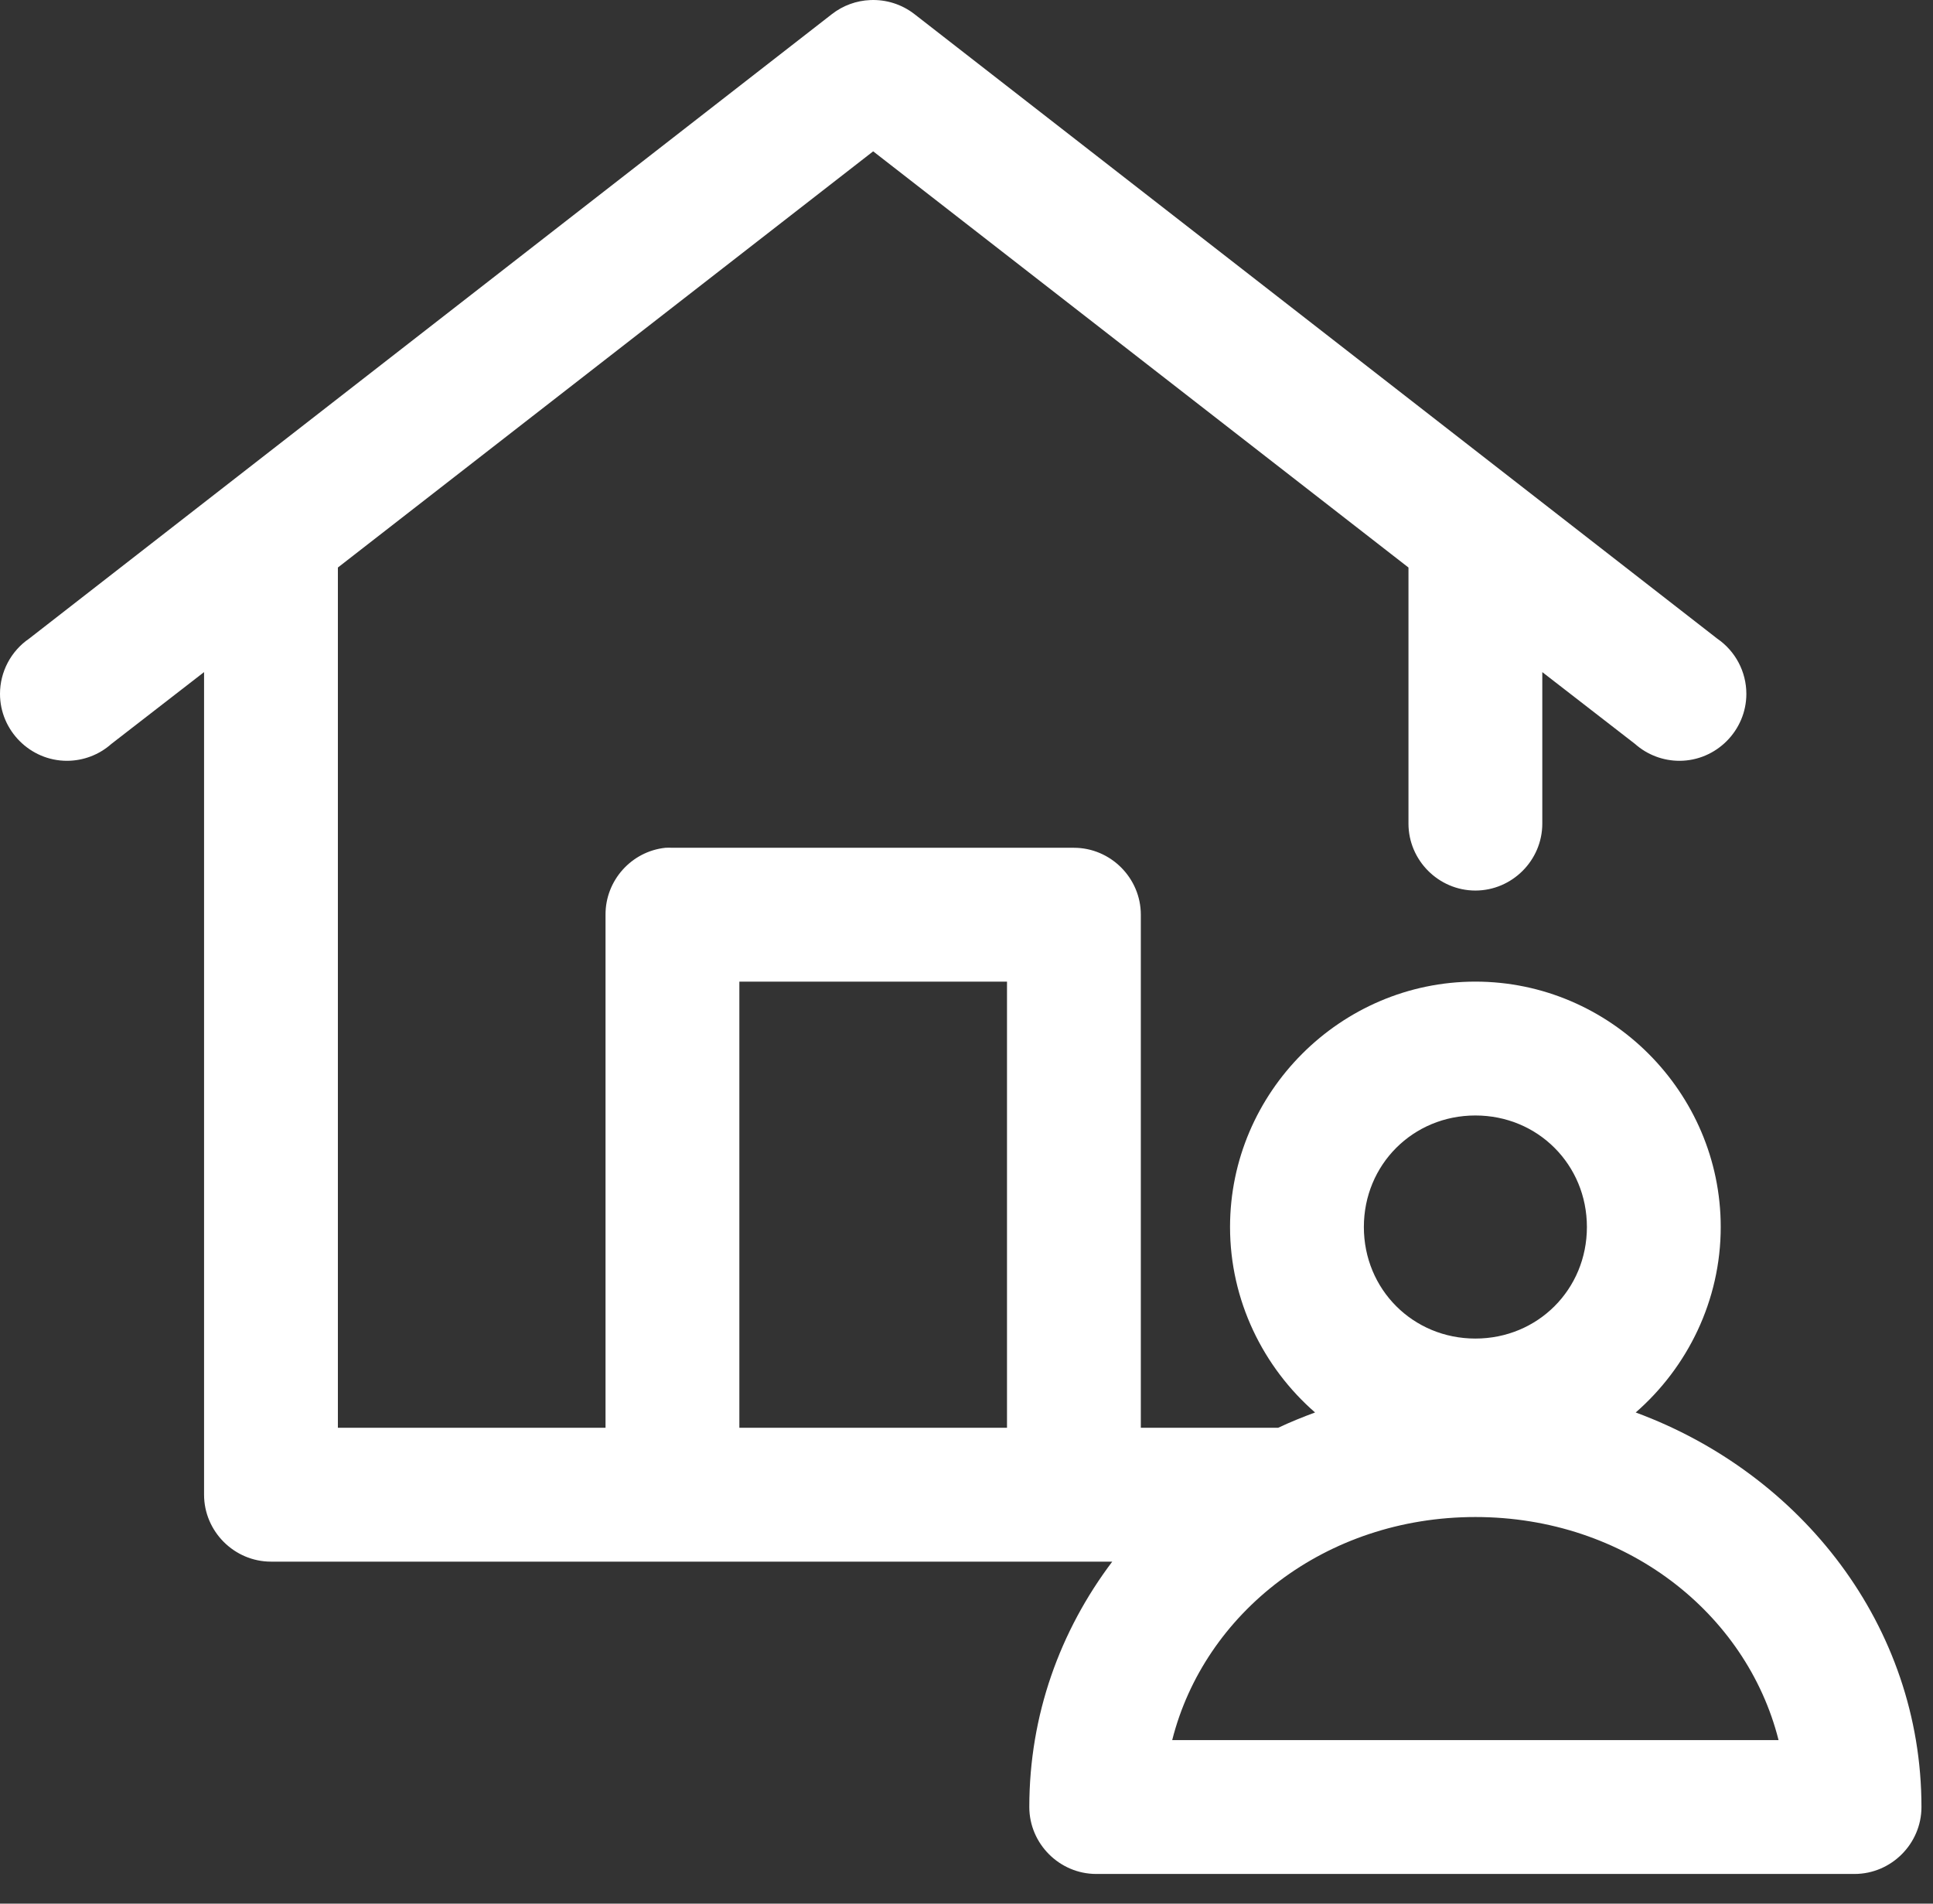<?xml version="1.0" encoding="UTF-8" standalone="no"?><!DOCTYPE svg PUBLIC "-//W3C//DTD SVG 1.1//EN" "http://www.w3.org/Graphics/SVG/1.1/DTD/svg11.dtd"><svg width="100%" height="100%" viewBox="0 0 65 64" version="1.1" xmlns="http://www.w3.org/2000/svg" xmlns:xlink="http://www.w3.org/1999/xlink" xml:space="preserve" xmlns:serif="http://www.serif.com/" style="fill-rule:evenodd;clip-rule:evenodd;stroke-linejoin:round;stroke-miterlimit:2;"><rect x="0" y="0" width="65" height="64" fill="#333333" stroke="none"/><path d="M29.268,0.002c-0.468,0.018 -0.918,0.182 -1.289,0.469l-27,21c-0.612,0.419 -0.979,1.115 -0.979,1.857c0,1.234 1.016,2.25 2.25,2.25c0.551,0 1.083,-0.202 1.495,-0.568l3.117,-2.414l0,27.656c0,1.234 1.016,2.25 2.25,2.25l28.289,0c-1.755,2.326 -2.789,5.156 -2.789,8.25c0,1.234 1.016,2.25 2.25,2.25l25.5,0c1.234,0 2.25,-1.016 2.25,-2.25c0,-6.085 -4.032,-11.208 -9.609,-13.265c1.741,-1.517 2.859,-3.764 2.859,-6.235c0,-4.53 -3.72,-8.25 -8.25,-8.25c-4.53,0 -8.25,3.72 -8.25,8.25c0,2.471 1.117,4.718 2.859,6.235c-0.424,0.156 -0.836,0.324 -1.242,0.515l-4.617,0l0,-17.25c0,-1.234 -1.016,-2.25 -2.25,-2.25l-13.5,0c-0.078,-0.004 -0.156,-0.004 -0.234,0c-1.145,0.12 -2.022,1.1 -2.016,2.25l0,17.25l-9,0l0,-28.922l18,-13.992l18,13.992l0,8.578c0,0.011 0,0.022 0,0.032c0,1.235 1.016,2.25 2.25,2.25c1.234,0 2.25,-1.015 2.25,-2.25c0,-0.01 0,-0.021 0,-0.032l0,-5.062l3.117,2.414c0.412,0.366 0.944,0.568 1.495,0.568c1.234,0 2.25,-1.016 2.25,-2.25c0,-0.742 -0.367,-1.438 -0.979,-1.857l-27,-21c-0.421,-0.326 -0.945,-0.492 -1.477,-0.469Zm-4.406,33l9,0l0,15l-9,0l0,-15Zm24.75,4.5c2.098,0 3.75,1.652 3.75,3.75c0,2.098 -1.652,3.75 -3.75,3.75c-2.098,0 -3.75,-1.652 -3.75,-3.75c0,-2.098 1.652,-3.75 3.75,-3.75Zm0,13.5c5.045,0 9.117,3.225 10.195,7.5l-20.39,0c1.078,-4.275 5.15,-7.5 10.195,-7.5Z" style="fill:#fff;fill-rule:nonzero;"/></svg>